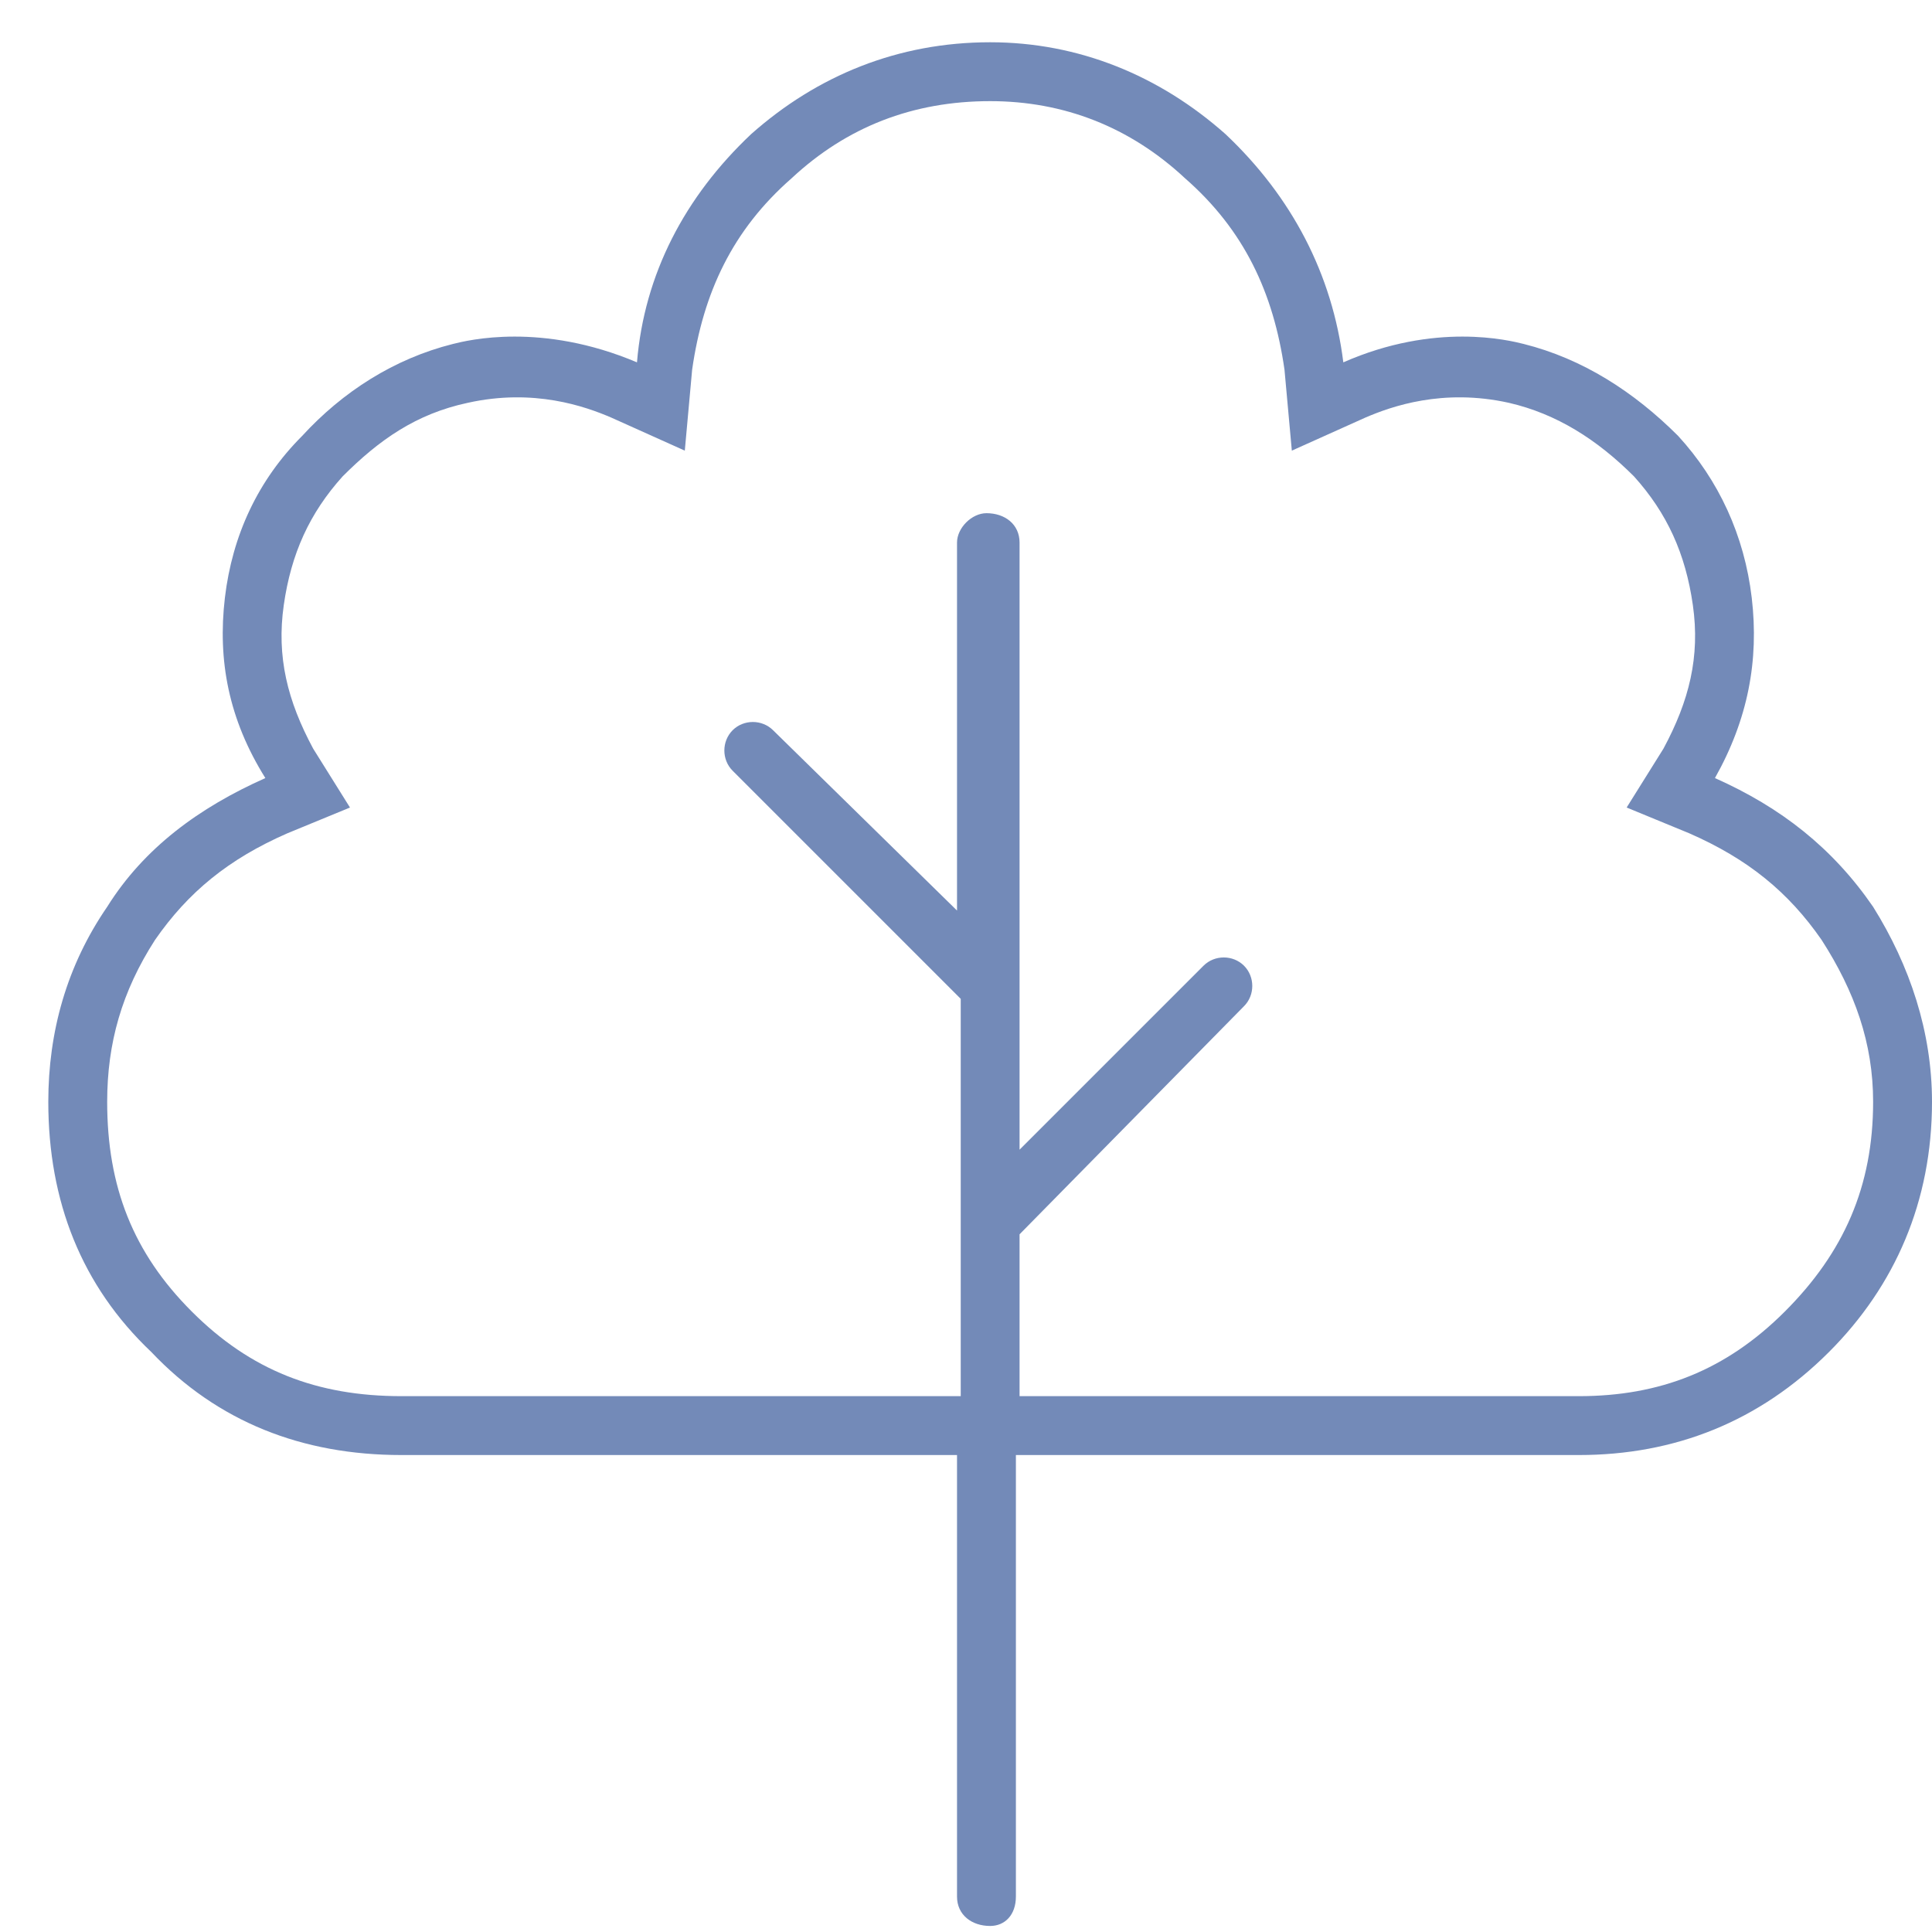 <?xml version="1.0" encoding="UTF-8"?> <svg xmlns="http://www.w3.org/2000/svg" width="40" height="40" viewBox="0 0 40 40" fill="none"><path d="M38.781 18.775C39.543 19.994 40 21.365 40 22.812C40 24.869 39.238 26.621 37.867 27.992C36.42 29.439 34.668 30.125 32.688 30.125H21.033V39.266C21.033 39.647 20.805 39.875 20.5 39.875C20.119 39.875 19.814 39.647 19.814 39.266V30.125H8.312C6.256 30.125 4.504 29.439 3.133 27.992C1.686 26.621 1 24.869 1 22.812C1 21.365 1.381 19.994 2.219 18.775C2.98 17.557 4.123 16.719 5.494 16.109C4.732 14.891 4.504 13.672 4.656 12.377C4.809 11.082 5.342 9.939 6.256 9.025C7.094 8.111 8.16 7.426 9.379 7.121C9.684 7.045 11.207 6.664 13.188 7.502C13.34 5.674 14.178 4.074 15.549 2.779C16.92 1.561 18.596 0.875 20.5 0.875C22.328 0.875 24.004 1.561 25.375 2.779C26.746 4.074 27.584 5.674 27.812 7.502C29.717 6.664 31.24 7.045 31.545 7.121C32.764 7.426 33.83 8.111 34.744 9.025C35.582 9.939 36.115 11.082 36.268 12.377C36.42 13.672 36.191 14.891 35.506 16.109C36.877 16.719 37.943 17.557 38.781 18.775ZM36.953 27.154C38.172 25.936 38.781 24.564 38.781 22.812C38.781 21.594 38.4 20.527 37.715 19.461C37.029 18.471 36.191 17.785 34.973 17.252L33.678 16.719L34.44 15.5C34.973 14.51 35.201 13.596 35.049 12.529C34.897 11.463 34.516 10.625 33.83 9.863C33.068 9.102 32.23 8.568 31.24 8.34C29.869 8.035 28.803 8.416 28.27 8.645L26.746 9.33L26.594 7.654C26.365 6.055 25.756 4.76 24.537 3.693C23.395 2.627 22.023 2.094 20.5 2.094C18.9 2.094 17.529 2.627 16.387 3.693C15.168 4.76 14.559 6.055 14.33 7.654L14.178 9.33L12.654 8.645C12.121 8.416 11.055 8.035 9.684 8.34C8.617 8.568 7.855 9.102 7.094 9.863C6.408 10.625 6.027 11.463 5.875 12.529C5.723 13.596 5.951 14.51 6.484 15.5L7.246 16.719L5.951 17.252C4.732 17.785 3.895 18.471 3.209 19.461C2.523 20.527 2.219 21.594 2.219 22.812C2.219 24.564 2.752 25.936 3.971 27.154C5.189 28.373 6.561 28.906 8.312 28.906H19.891V20.68L15.168 15.957C14.94 15.729 14.94 15.348 15.168 15.119C15.396 14.891 15.777 14.891 16.006 15.119L19.814 18.852V11.234C19.814 10.93 20.119 10.625 20.424 10.625C20.805 10.625 21.109 10.854 21.109 11.234V23.803L24.918 19.994C25.146 19.766 25.527 19.766 25.756 19.994C25.984 20.223 25.984 20.604 25.756 20.832L21.109 25.555V28.906H32.688C34.363 28.906 35.734 28.373 36.953 27.154Z" fill="#738AB8"></path></svg> 